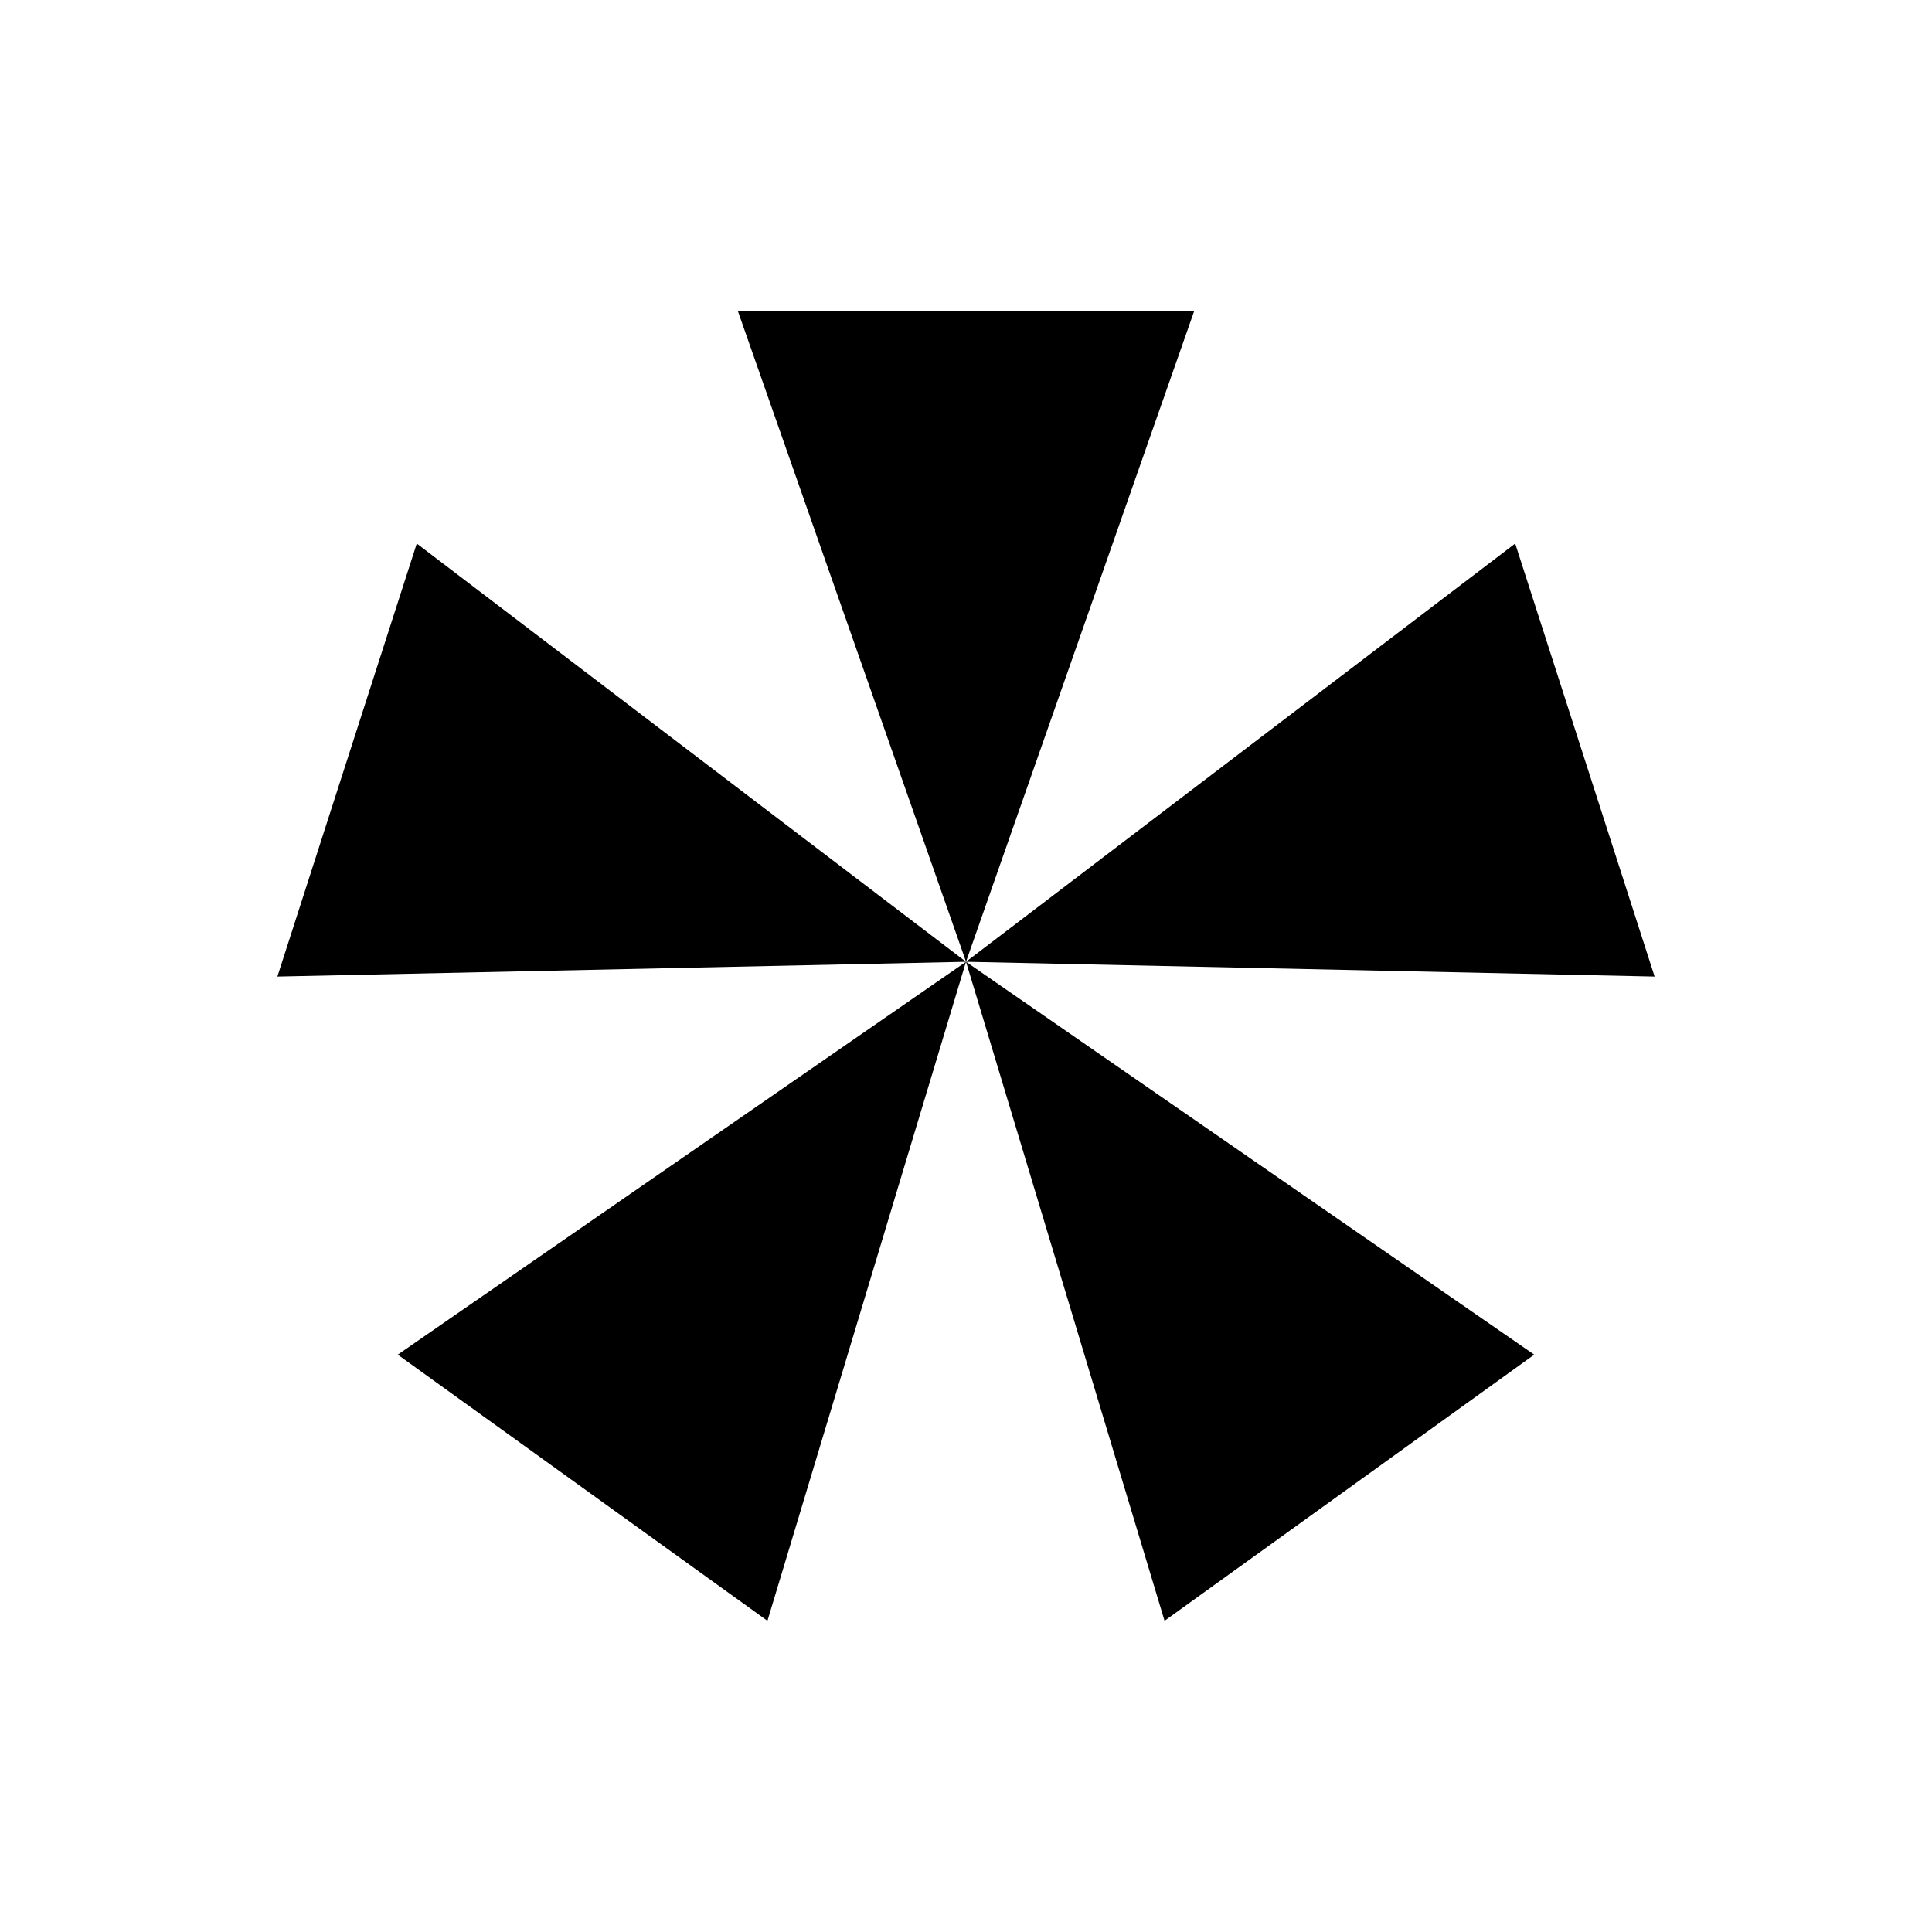 <?xml version="1.0" encoding="UTF-8"?>
<!-- Uploaded to: SVG Repo, www.svgrepo.com, Generator: SVG Repo Mixer Tools -->
<svg fill="#000000" width="800px" height="800px" version="1.1" viewBox="144 144 512 512" xmlns="http://www.w3.org/2000/svg">
 <g>
  <path d="m460.46 226.46h-120.91l60.457 172.41z"/>
  <path d="m217.51 402.8 182.49-3.918-145.55-110.84z"/>
  <path d="m347.38 573.53 52.621-174.65-150.59 104.12z"/>
  <path d="m452.62 573.53 97.965-70.531-150.58-104.12z"/>
  <path d="m545.54 288.04-145.54 110.84 182.49 3.918z"/>
 </g>
</svg>